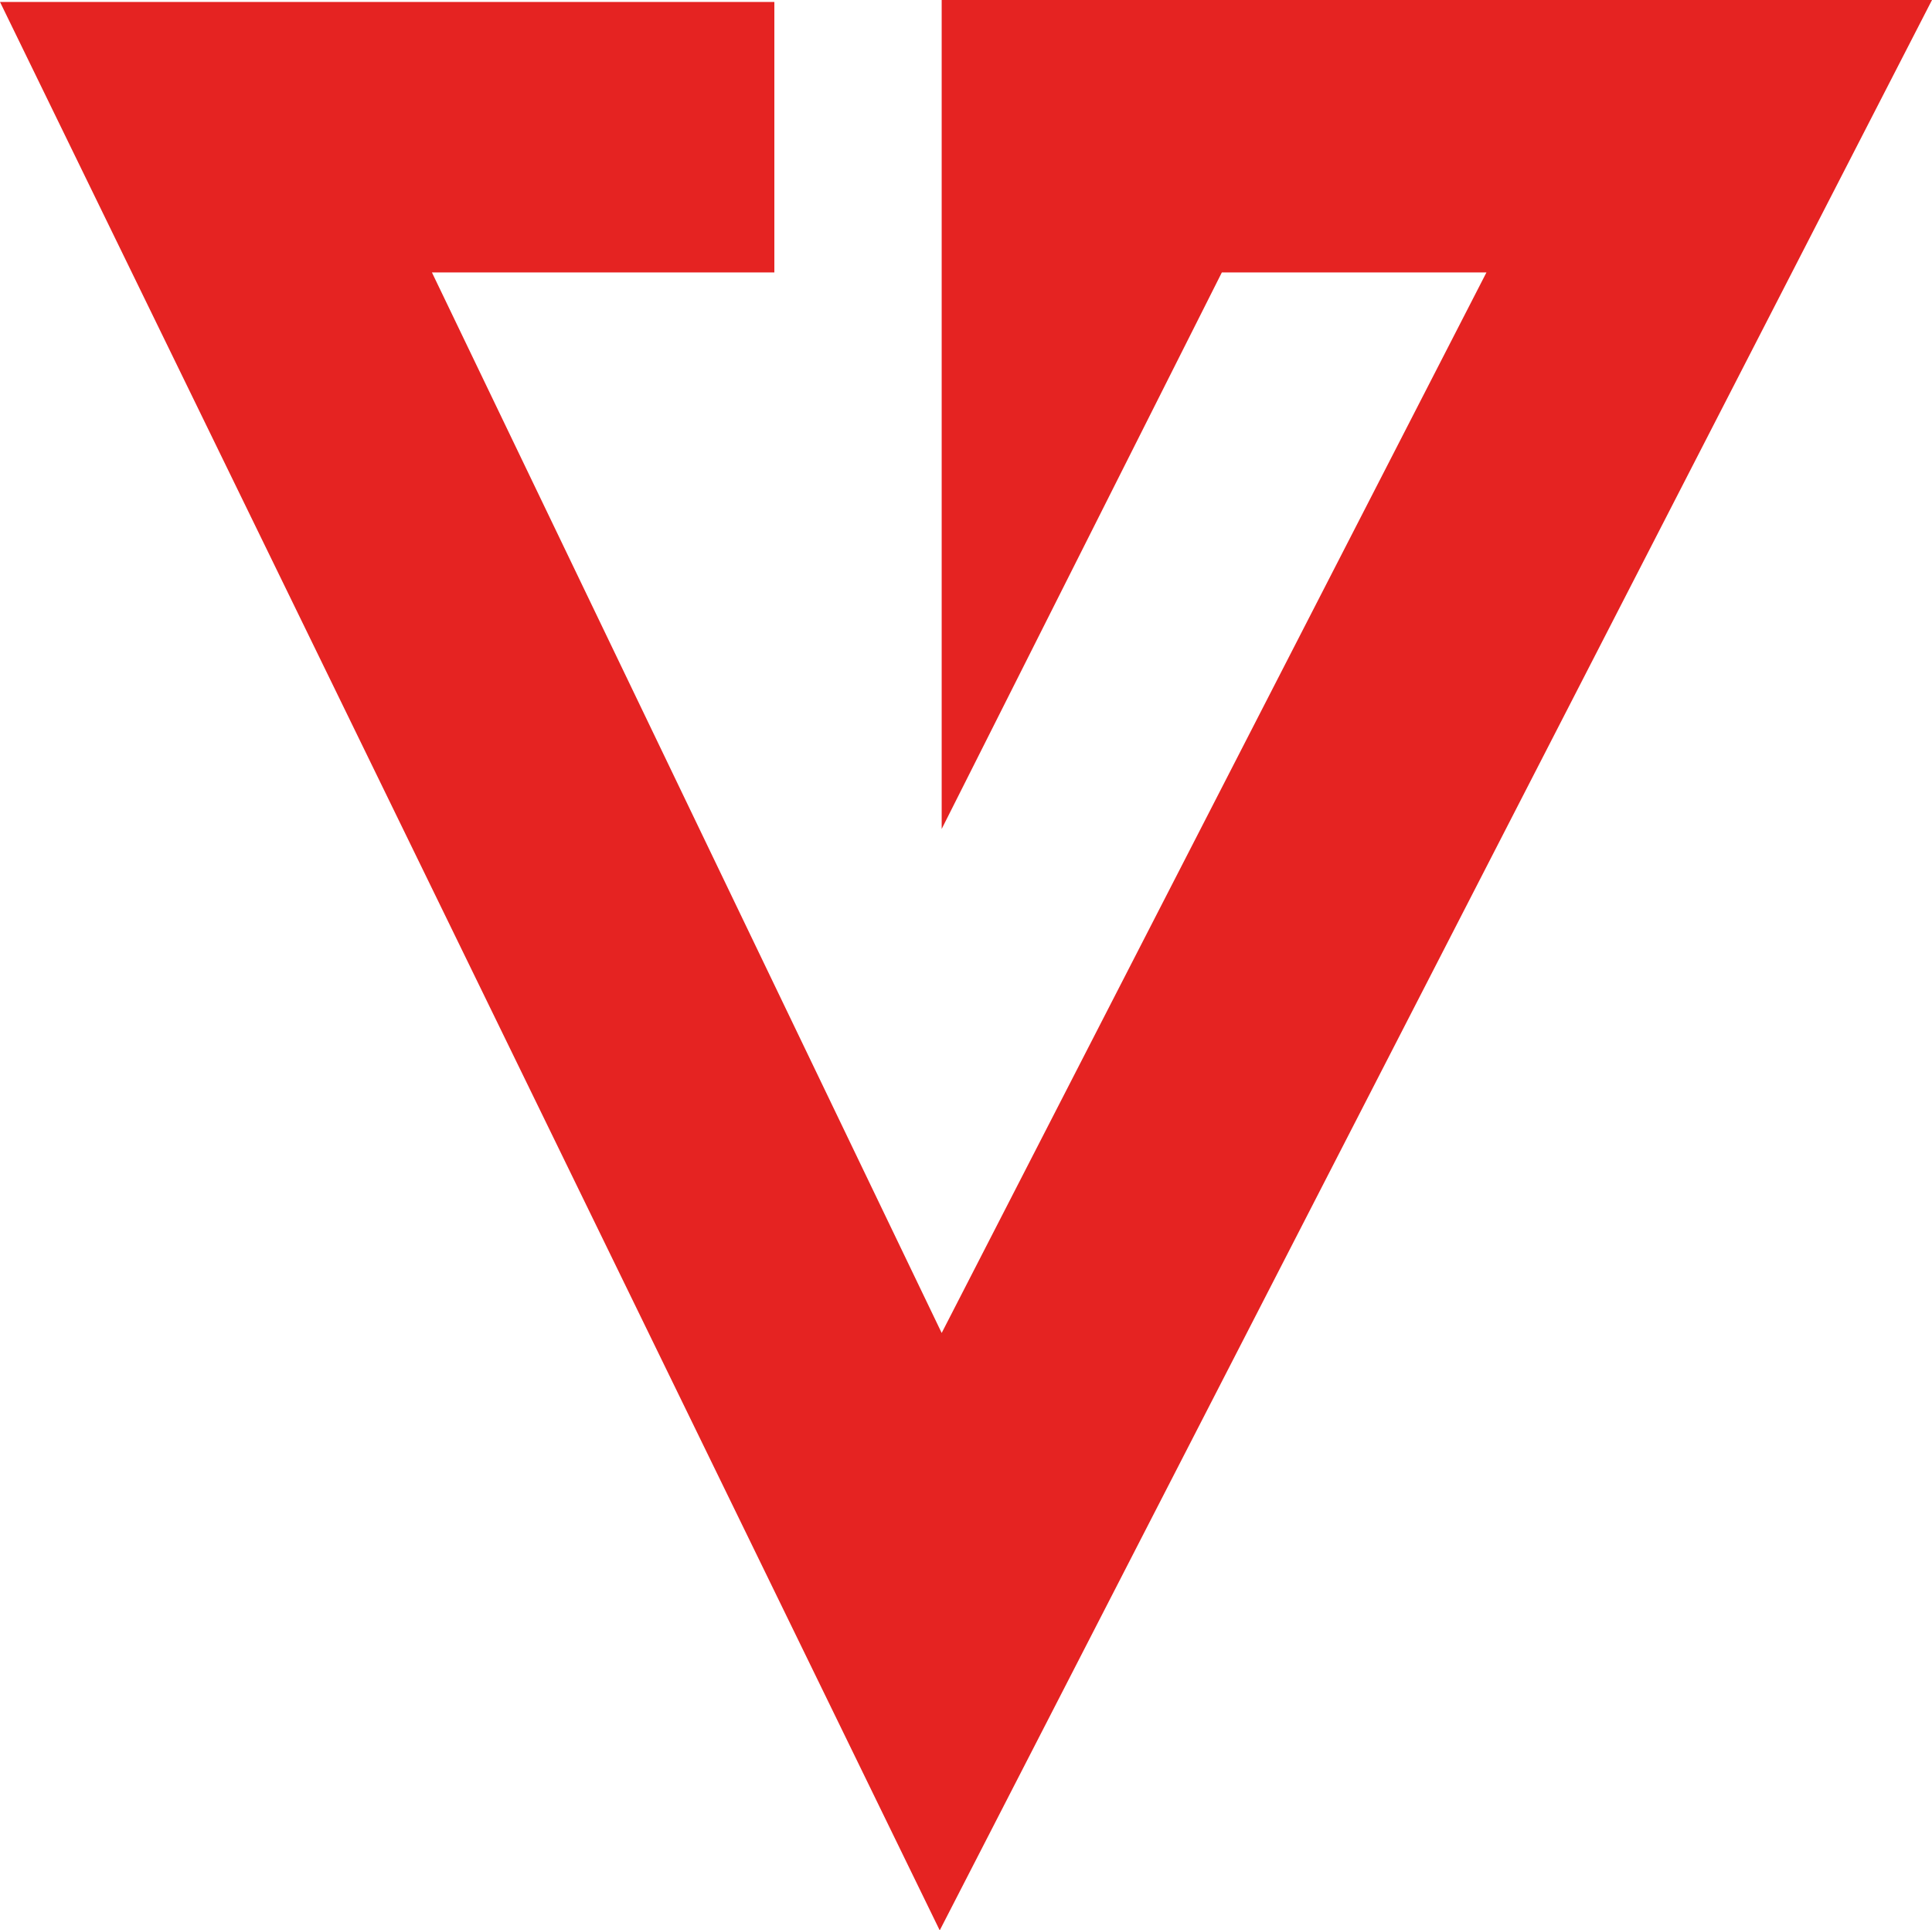 <?xml version="1.0" encoding="utf-8"?>
<!-- Generator: Adobe Illustrator 24.2.3, SVG Export Plug-In . SVG Version: 6.00 Build 0)  -->
<svg version="1.1" id="Layer_1" xmlns="http://www.w3.org/2000/svg" xmlns:xlink="http://www.w3.org/1999/xlink" x="0px" y="0px"
	 viewBox="0 0 99.3 99.2" style="enable-background:new 0 0 99.3 99.2;" xml:space="preserve">
<style type="text/css">
	.st0{fill:#E52322;}
</style>
<polygon class="st0" points="48.4,42.6 48.4,0 99.3,0 48.3,99.2 0,0.1 39.8,0.1 39.8,14 22.2,14 48.4,68.5 76.4,14 62.8,14 "/>
</svg>
